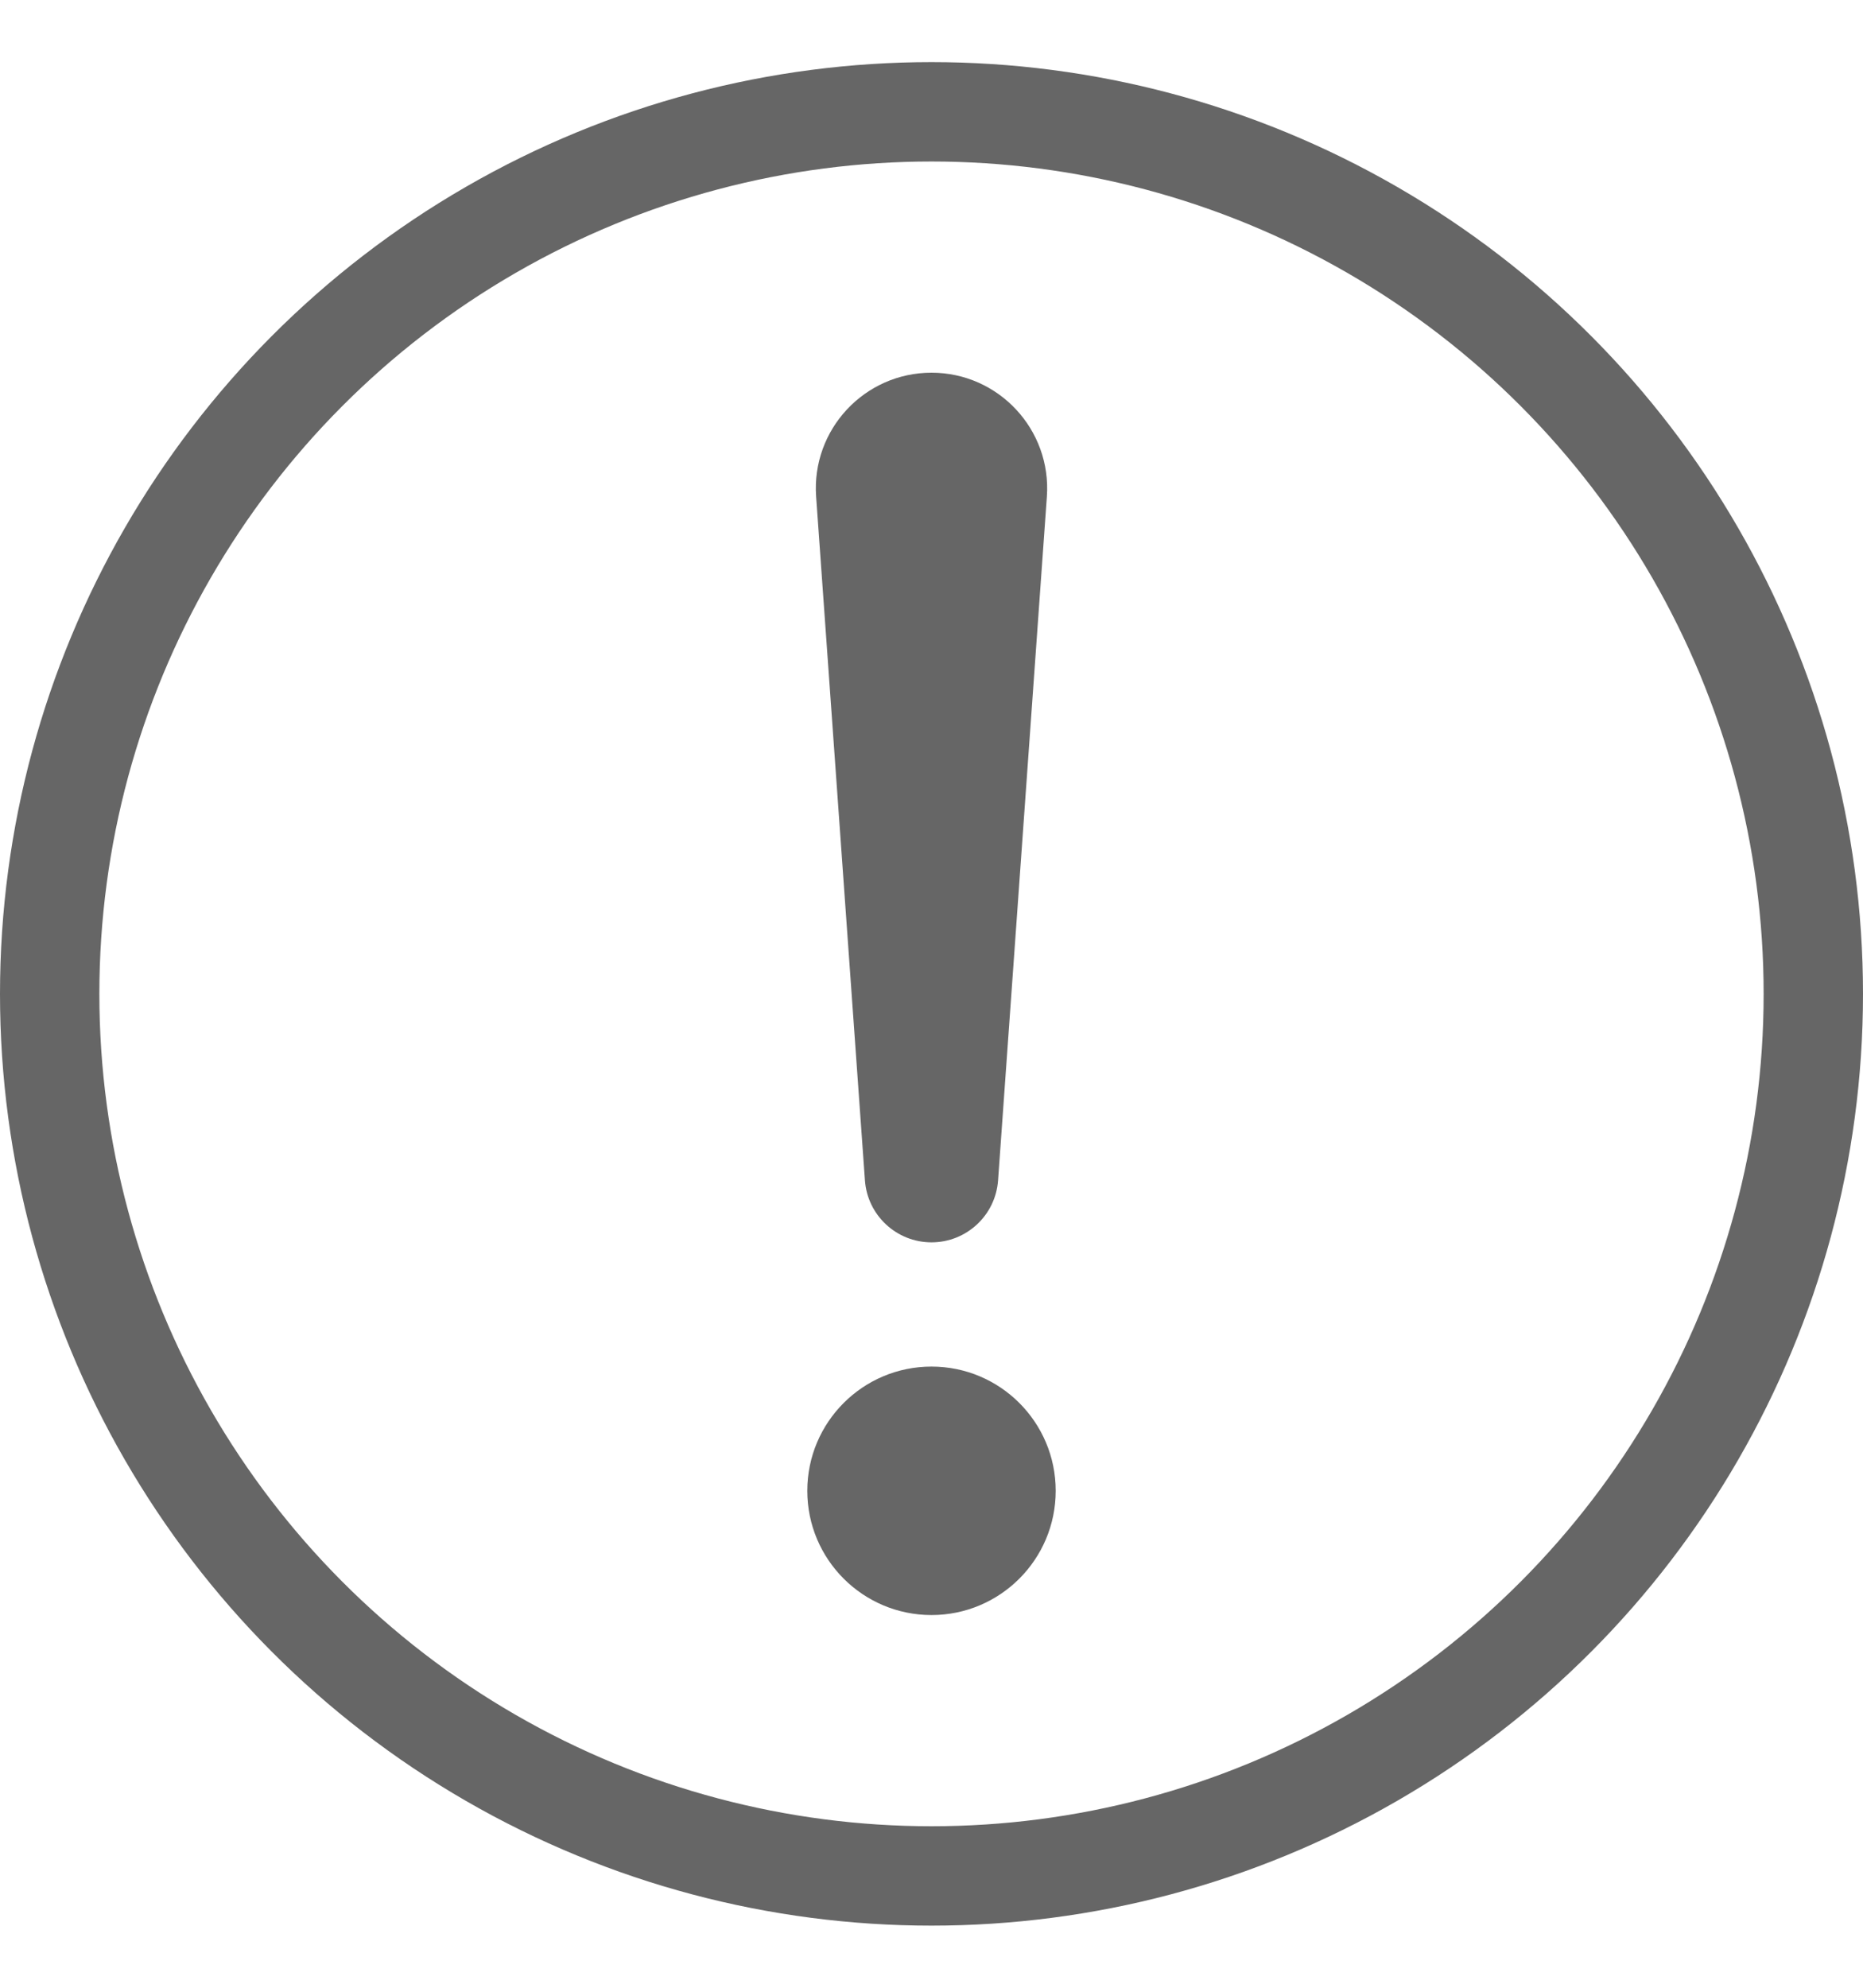 <svg width="15" height="16" viewBox="0 0 15 16" fill="none" xmlns="http://www.w3.org/2000/svg">
<circle cx="7.5" cy="8" r="7.1" stroke="#666666" stroke-width="0.8"/>
<path d="M6.571 3.997C6.533 3.458 6.96 3 7.5 3C8.04 3 8.467 3.458 8.429 3.997L8.036 9.501C8.016 9.782 7.782 10 7.5 10C7.218 10 6.984 9.782 6.964 9.501L6.571 3.997Z" fill="#666666"/>
<circle cx="7.5" cy="12" r="1" fill="#666666"/>
</svg>
